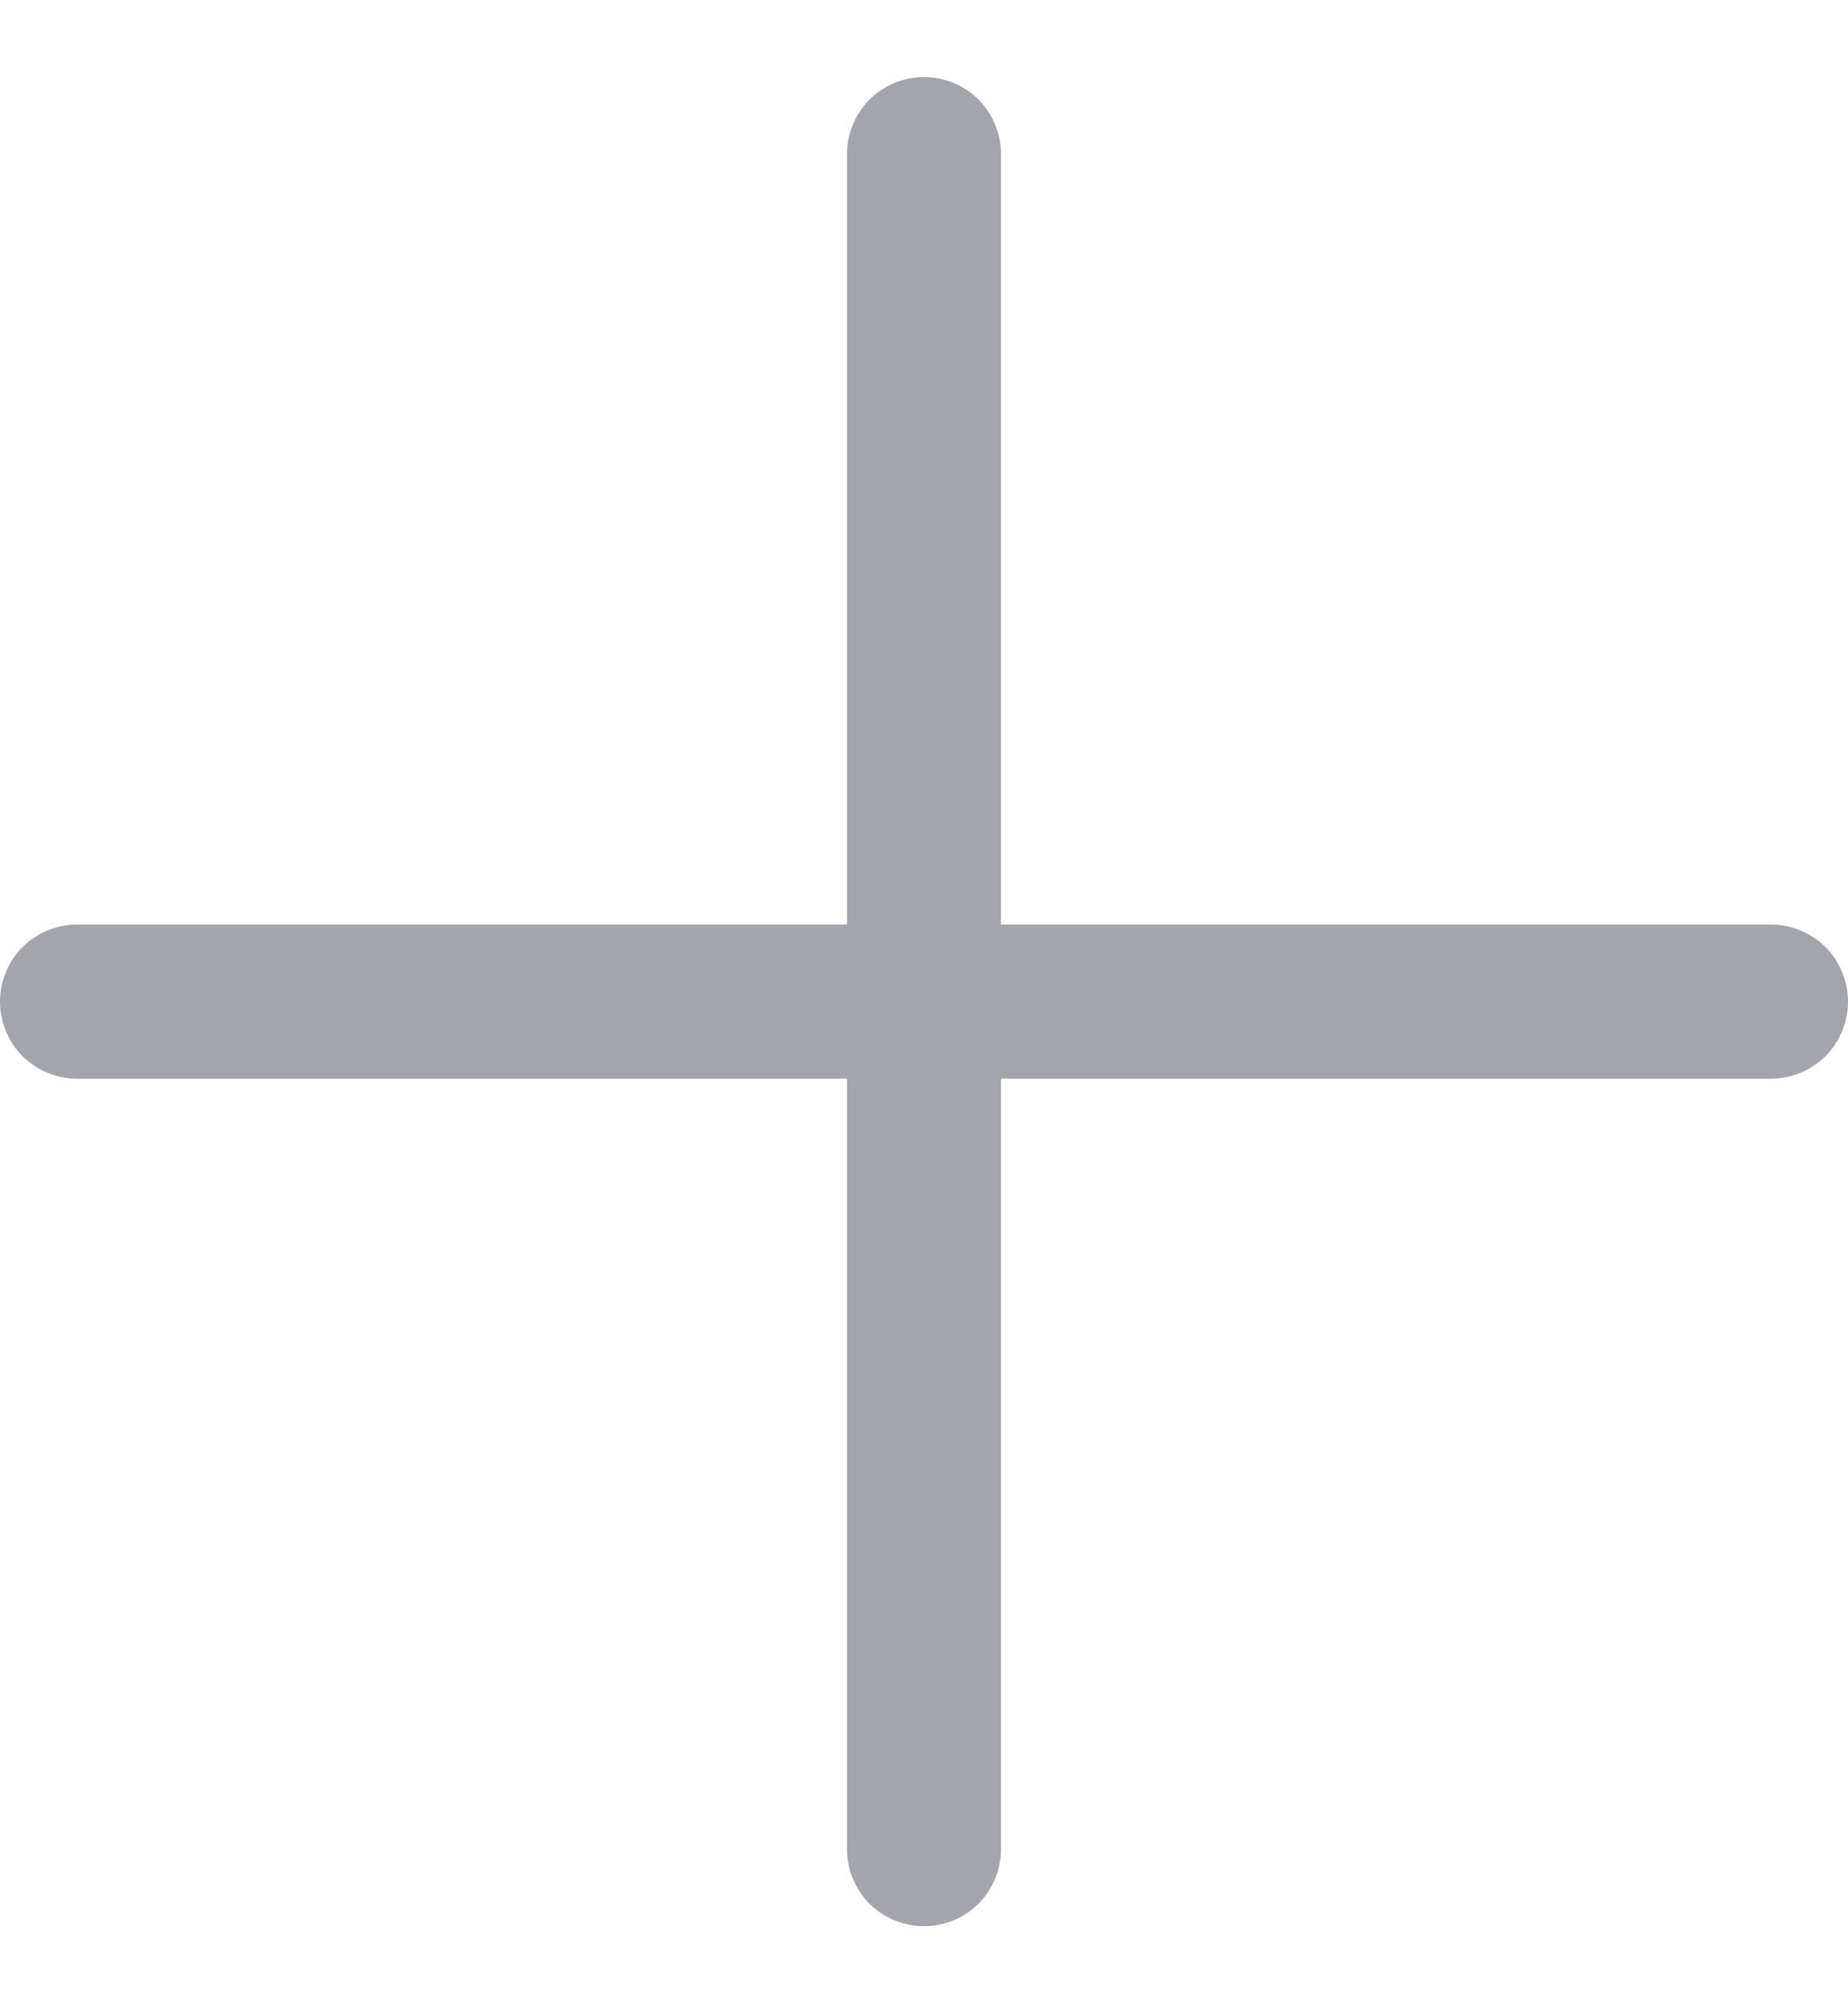 <svg width="12" height="13" viewBox="0 0 12 13" fill="none" xmlns="http://www.w3.org/2000/svg">
<path d="M12 6.5C12 6.633 11.947 6.76 11.854 6.854C11.76 6.947 11.633 7 11.5 7H6.5V12C6.5 12.133 6.447 12.26 6.354 12.354C6.26 12.447 6.133 12.5 6 12.5C5.867 12.5 5.74 12.447 5.646 12.354C5.553 12.26 5.5 12.133 5.5 12V7H0.5C0.367 7 0.24 6.947 0.146 6.854C0.053 6.76 0 6.633 0 6.5C0 6.367 0.053 6.24 0.146 6.146C0.24 6.053 0.367 6 0.5 6H5.5V1C5.5 0.867 5.553 0.74 5.646 0.646C5.74 0.553 5.867 0.5 6 0.5C6.133 0.5 6.26 0.553 6.354 0.646C6.447 0.74 6.5 0.867 6.5 1V6H11.5C11.633 6 11.76 6.053 11.854 6.146C11.947 6.24 12 6.367 12 6.5Z" fill="#A4A5AC"/>
</svg>
